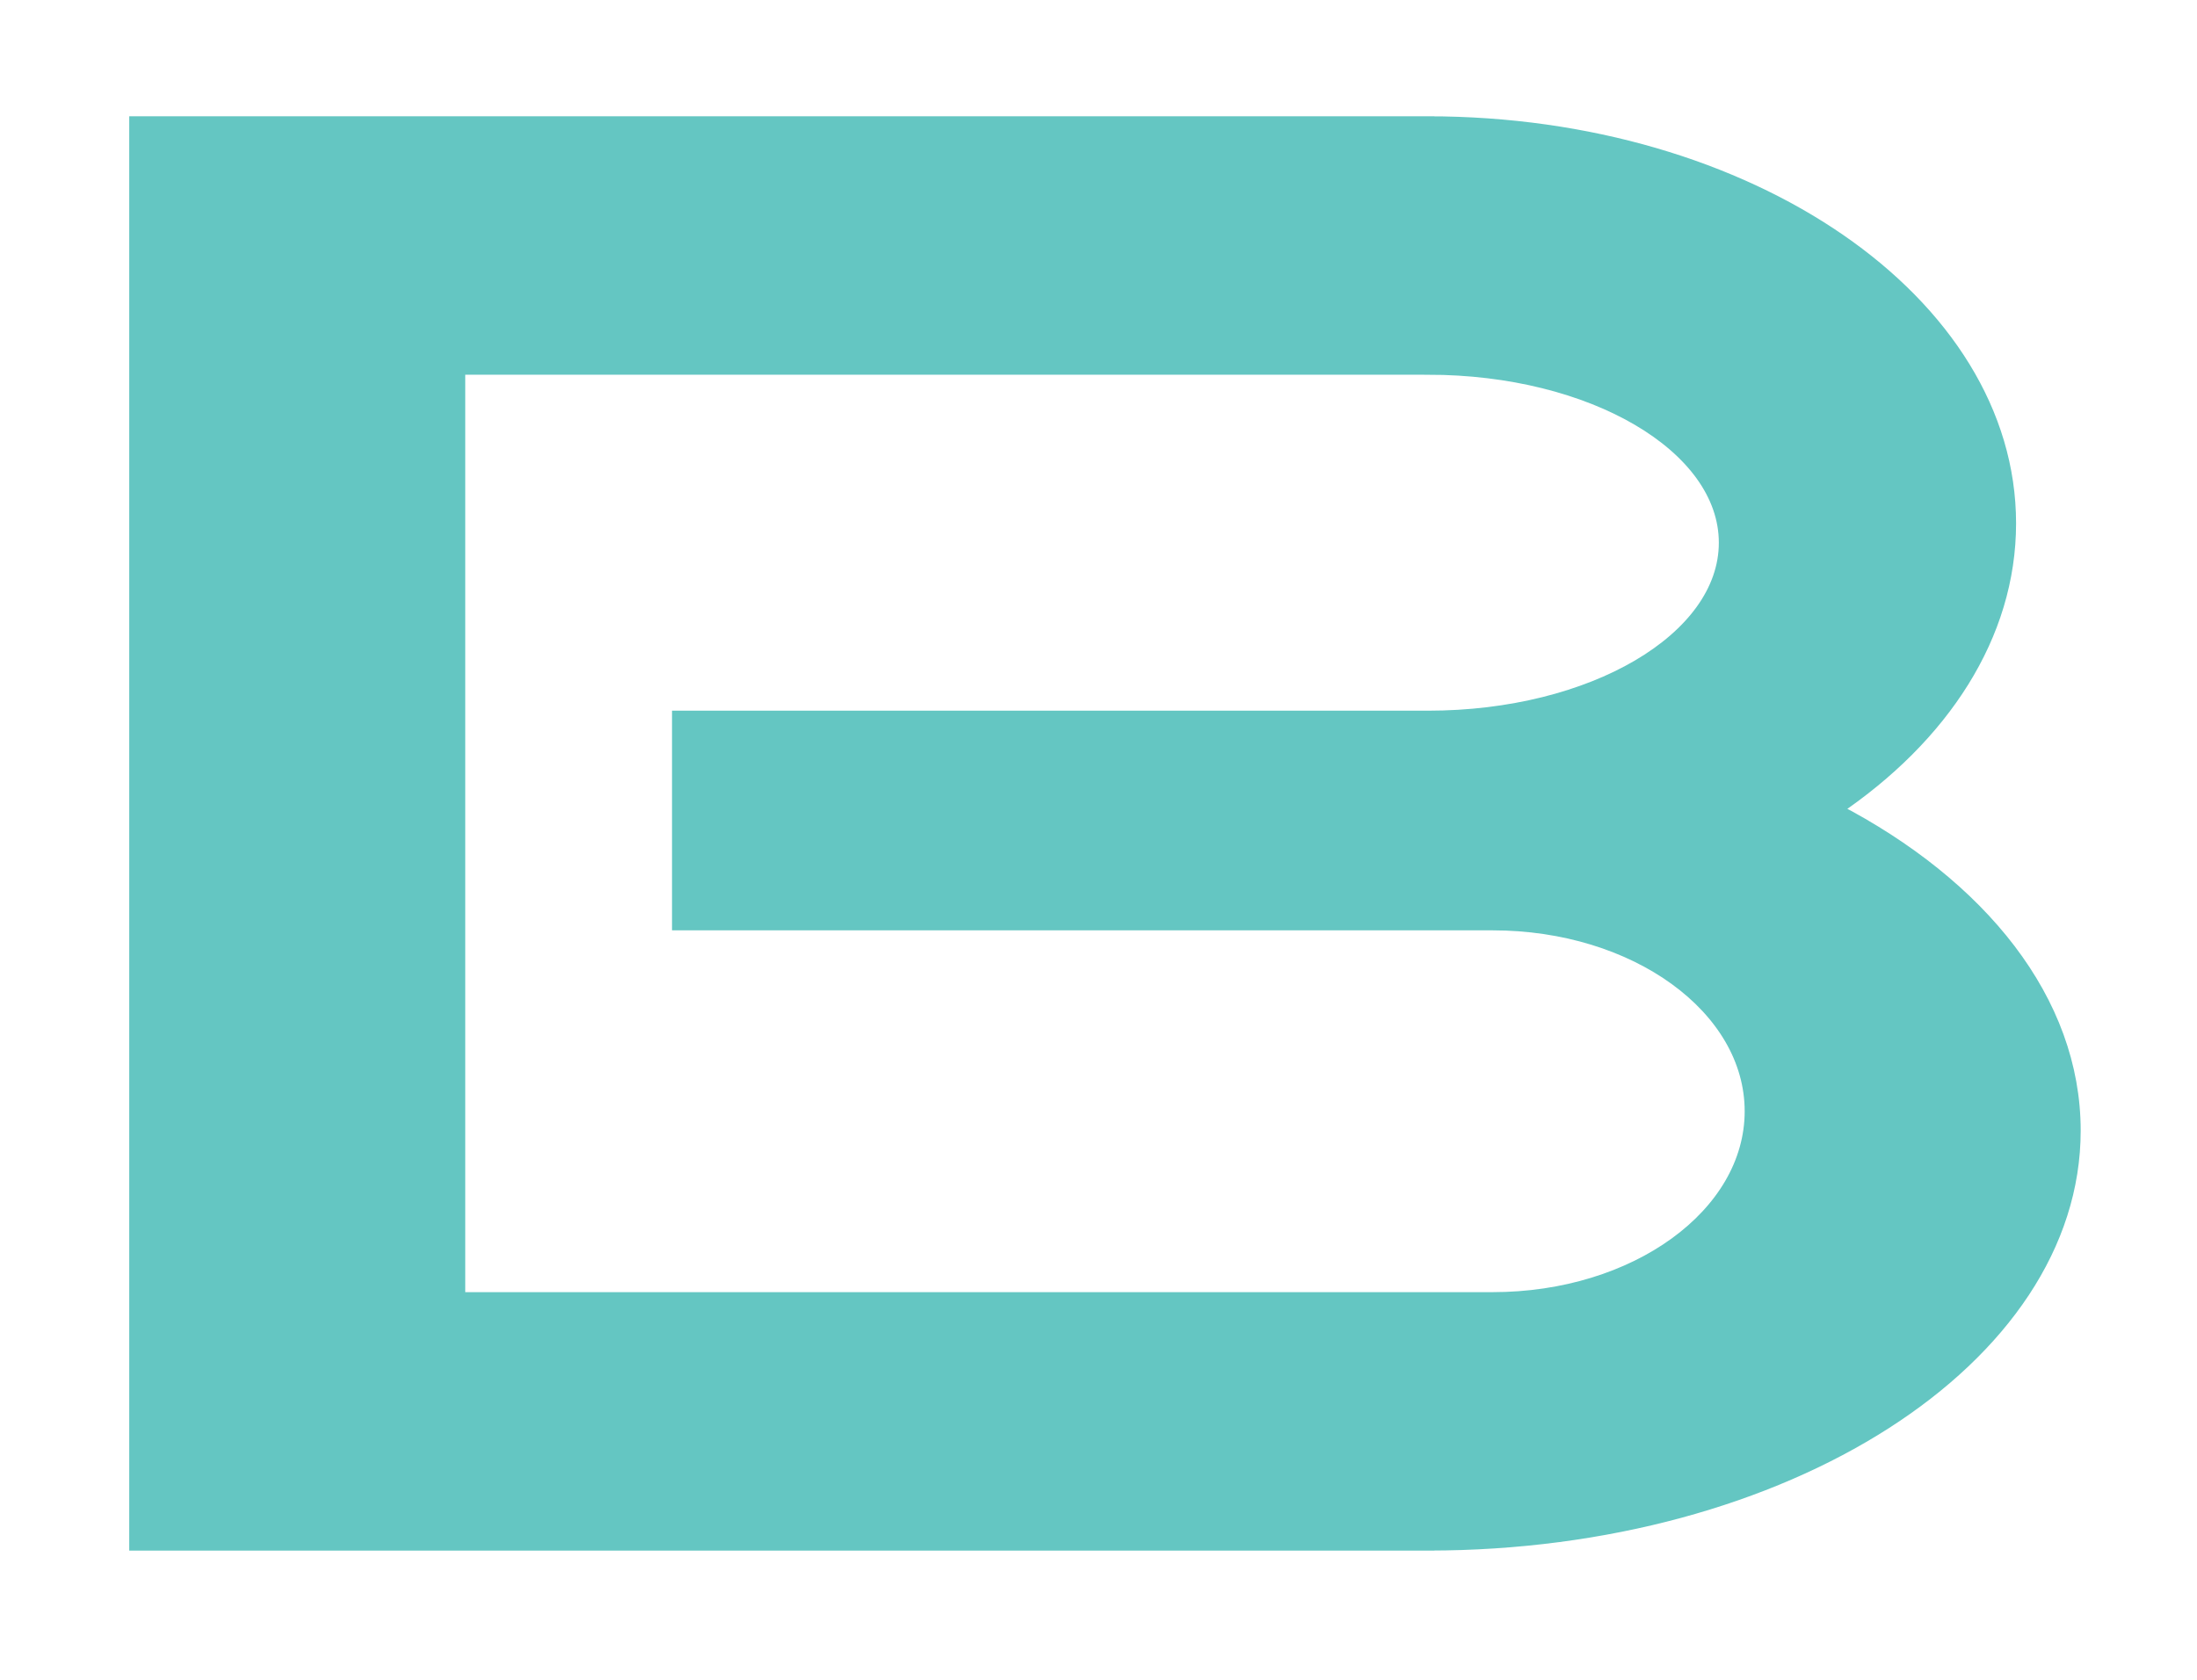 <?xml version="1.0" encoding="UTF-8"?>
<svg data-bbox="10.5 9.5 150 110" viewBox="0 0 170 130" xmlns="http://www.w3.org/2000/svg" data-type="ugc">
    <g>
        <path d="M141.99 62.65c-8.59-4.47-19.55-7.15-31.49-7.15h-58v16h63c11.05 0 20 6.49 20 14.5s-8.95 14.5-20 14.5h-5v19c27.61 0 50-14.33 50-32 0-10.03-7.21-18.98-18.51-24.85ZM110.5 9.5v19c12.7 0 23 6.04 23 13.5s-10.3 13.5-23 13.5h-58v16h58c12.26 0 23.37-3.38 31.49-8.85 8.34-5.63 13.51-13.48 13.51-22.15 0-17.12-20.15-31-45-31Zm-58 46v16h58v-16h-58Zm58-27v-19h-100v110h100v-19h-75v-72h75Zm-58 27v16h58v-16h-58Z" fill="#64c6c2" stroke="#64c6c2" stroke-miterlimit="10"/>
    </g>
</svg>
